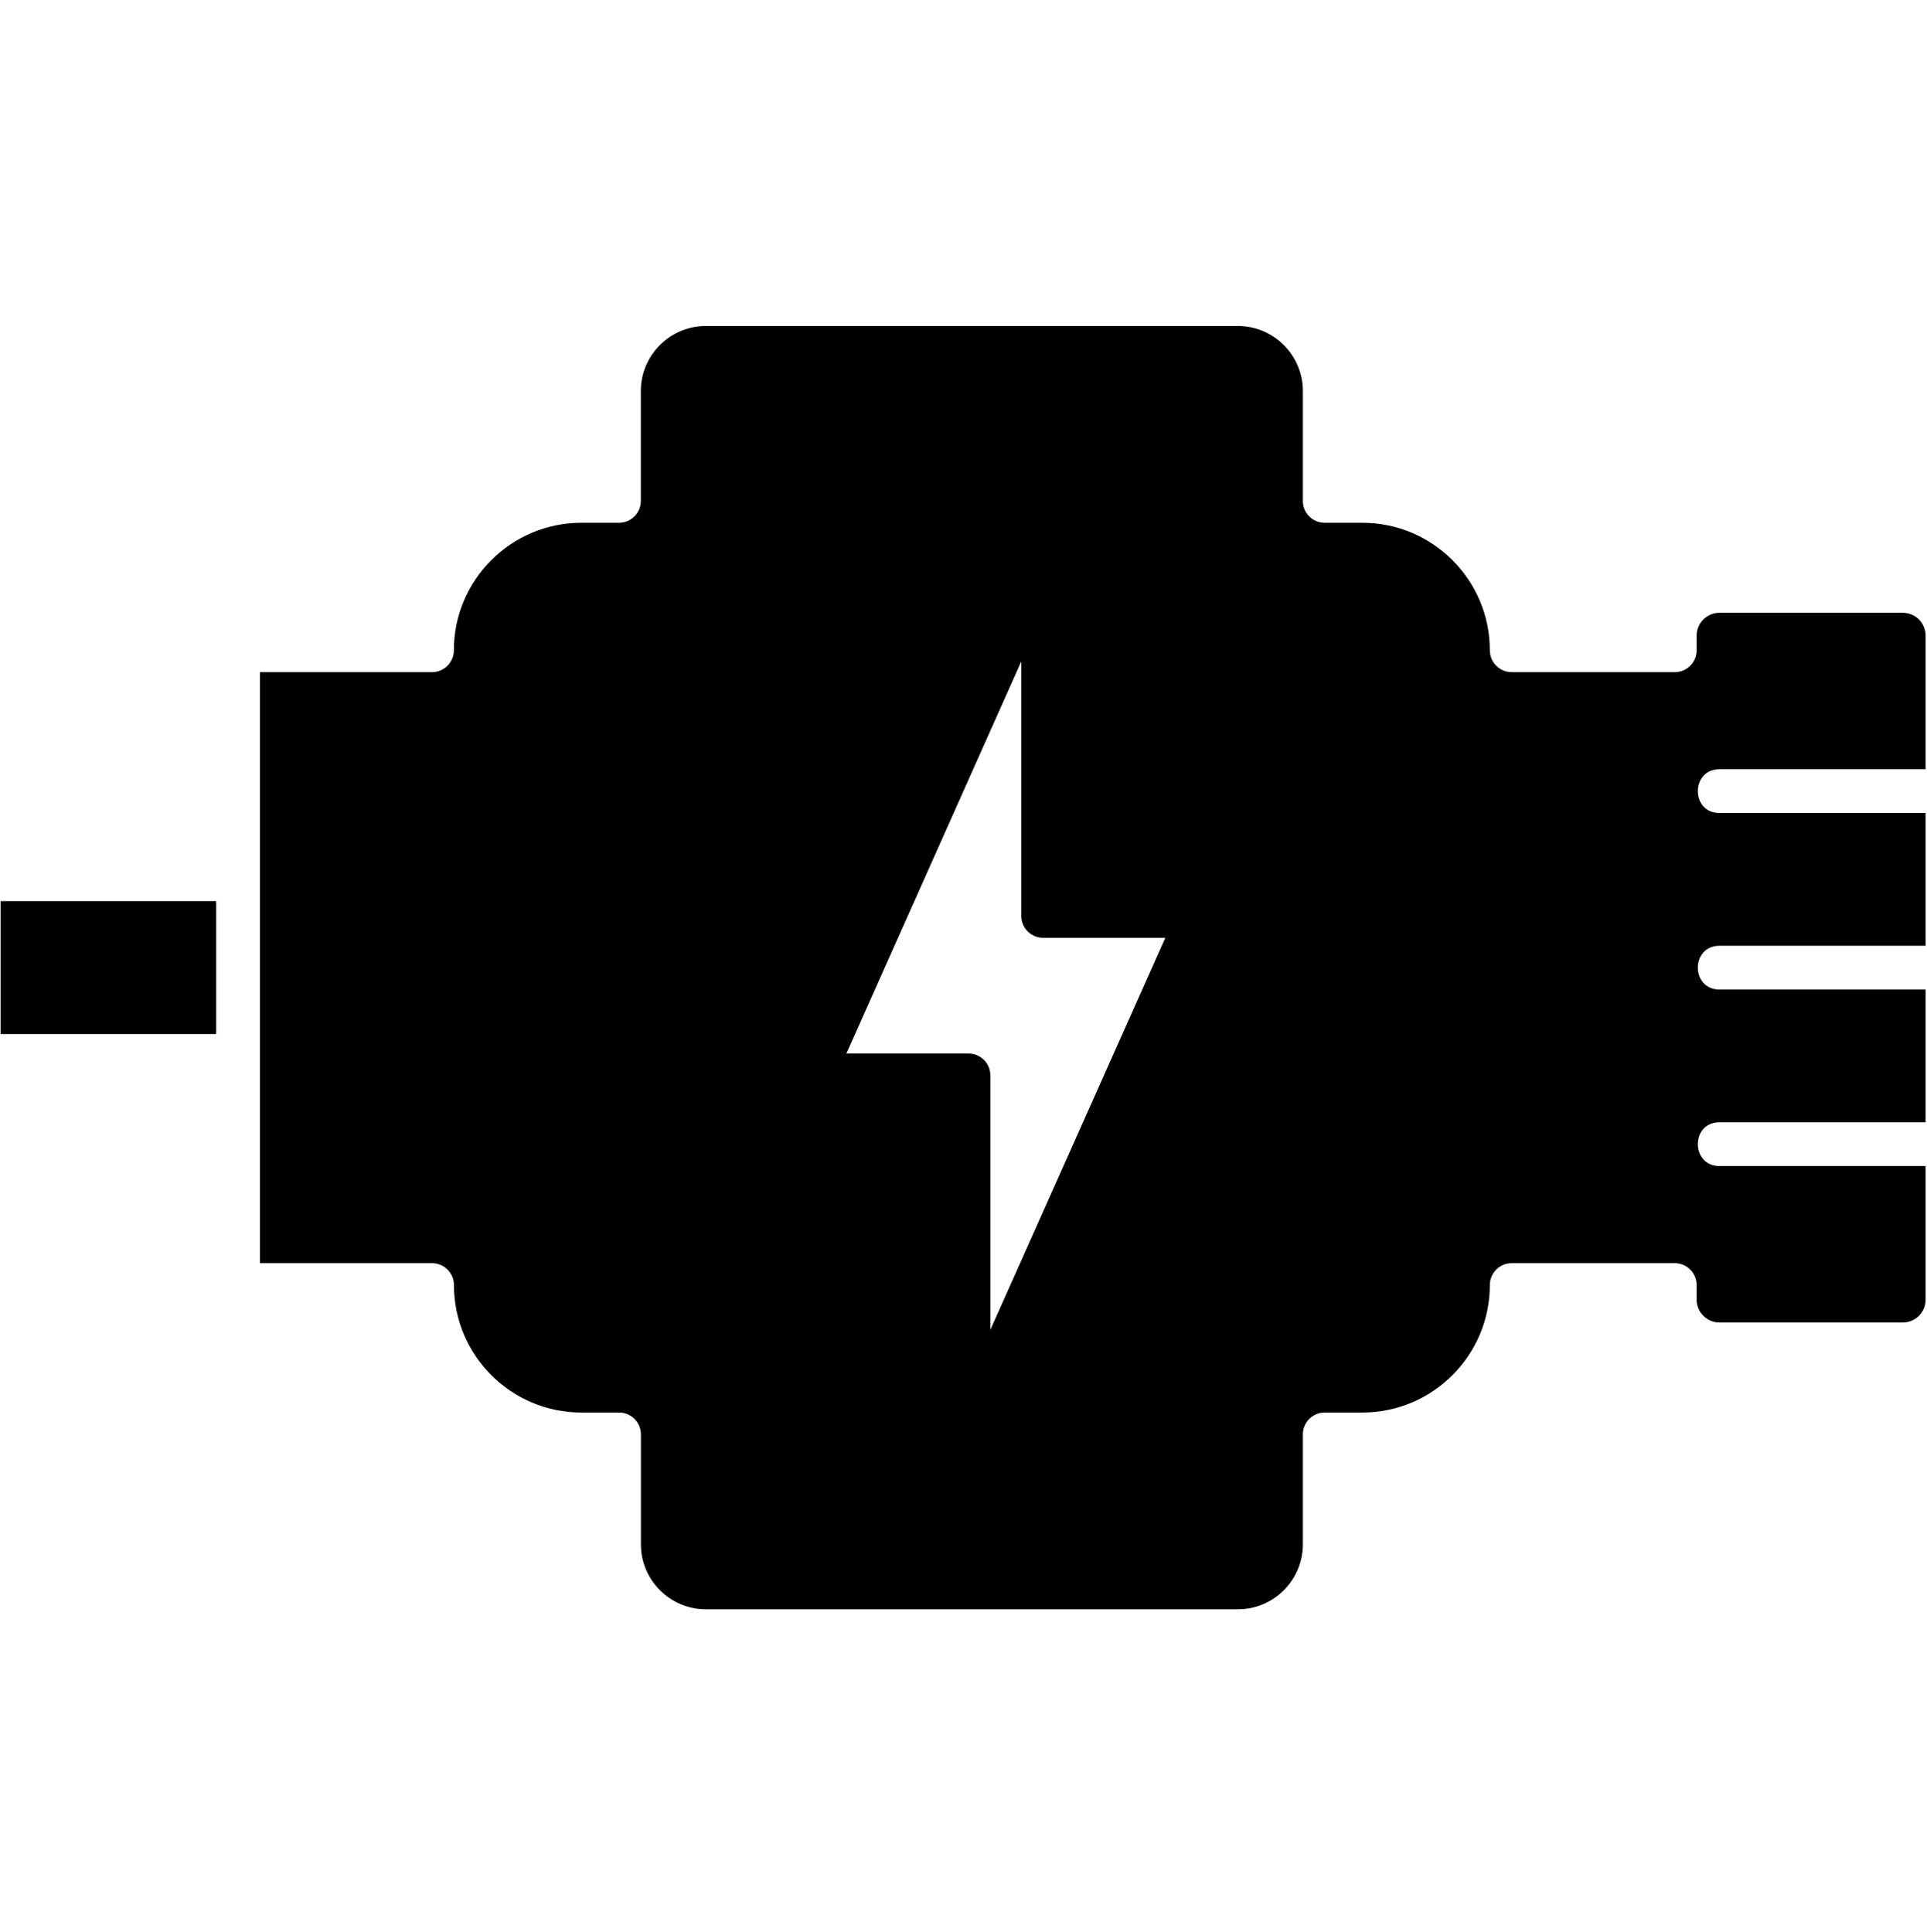 <?xml version="1.0" encoding="UTF-8"?>
<svg xmlns="http://www.w3.org/2000/svg" xmlns:xlink="http://www.w3.org/1999/xlink" viewBox="0 0 512.16 513.6">
  <defs>
    <style>
      .cls-1 {
        clip-path: url(#clippath);
      }

      .cls-2 {
        fill: none;
      }

      .cls-3 {
        fill-rule: evenodd;
      }
    </style>
    <clipPath id="clippath">
      <rect class="cls-2" x=".16" y="86.66" width="511.68" height="341.13"/>
    </clipPath>
  </defs>
  <g id="_レイヤー_9" data-name="レイヤー 9">
    <rect class="cls-2" x=".16" y=".36" width="512" height="513"/>
  </g>
  <g id="_レイヤー_7" data-name="レイヤー 7">
    <g class="cls-1">
      <path class="cls-3" d="M.16,239.56v35.33H57.45v-35.33H.16Zm271.27-63.71l-46.48,104.22h32.46c3.22,0,5.81,2.6,5.81,5.81v67.64l46.5-104.22h-32.47c-3.21,0-5.81-2.6-5.81-5.81v-67.64Zm-202.36,2.83h45.75c3.21,0,5.81-2.6,5.81-5.81,0-18.68,15.2-33.89,33.88-33.89h10c3.21,0,5.81-2.61,5.81-5.81v-29.24c0-9.52,7.75-17.27,17.26-17.27h141.43c9.52,0,17.27,7.75,17.27,17.27v29.24c0,3.21,2.6,5.81,5.81,5.81h10c18.68,0,33.88,15.2,33.88,33.89,0,3.21,2.6,5.81,5.81,5.81h43.34c3.21,0,5.81-2.6,5.81-5.81v-3.91c0-3.34,2.72-6.06,6.06-6.06h48.75c3.34,0,6.05,2.72,6.05,6.06v35.54h-54.8c-7.66,0-7.66,11.63,0,11.63h54.8v35.29h-54.8c-7.66,0-7.66,11.63,0,11.63h54.8v35.29h-54.8c-7.66,0-7.66,11.63,0,11.63h54.8v35.55c0,3.34-2.72,6.05-6.05,6.05h-48.75c-3.34,0-6.06-2.72-6.06-6.05v-3.91c0-3.21-2.61-5.81-5.81-5.81h-43.34c-3.21,0-5.81,2.6-5.81,5.81,0,18.68-15.2,33.89-33.88,33.89h-10c-3.21,0-5.81,2.6-5.81,5.81v29.24c0,9.52-7.75,17.26-17.27,17.26H187.6c-9.51,0-17.26-7.74-17.26-17.26v-29.24c0-3.21-2.61-5.81-5.81-5.81h-10c-18.68,0-33.88-15.2-33.88-33.89,0-3.21-2.61-5.81-5.81-5.81h-45.75V178.68Z"/>
    </g>
  </g>
</svg>